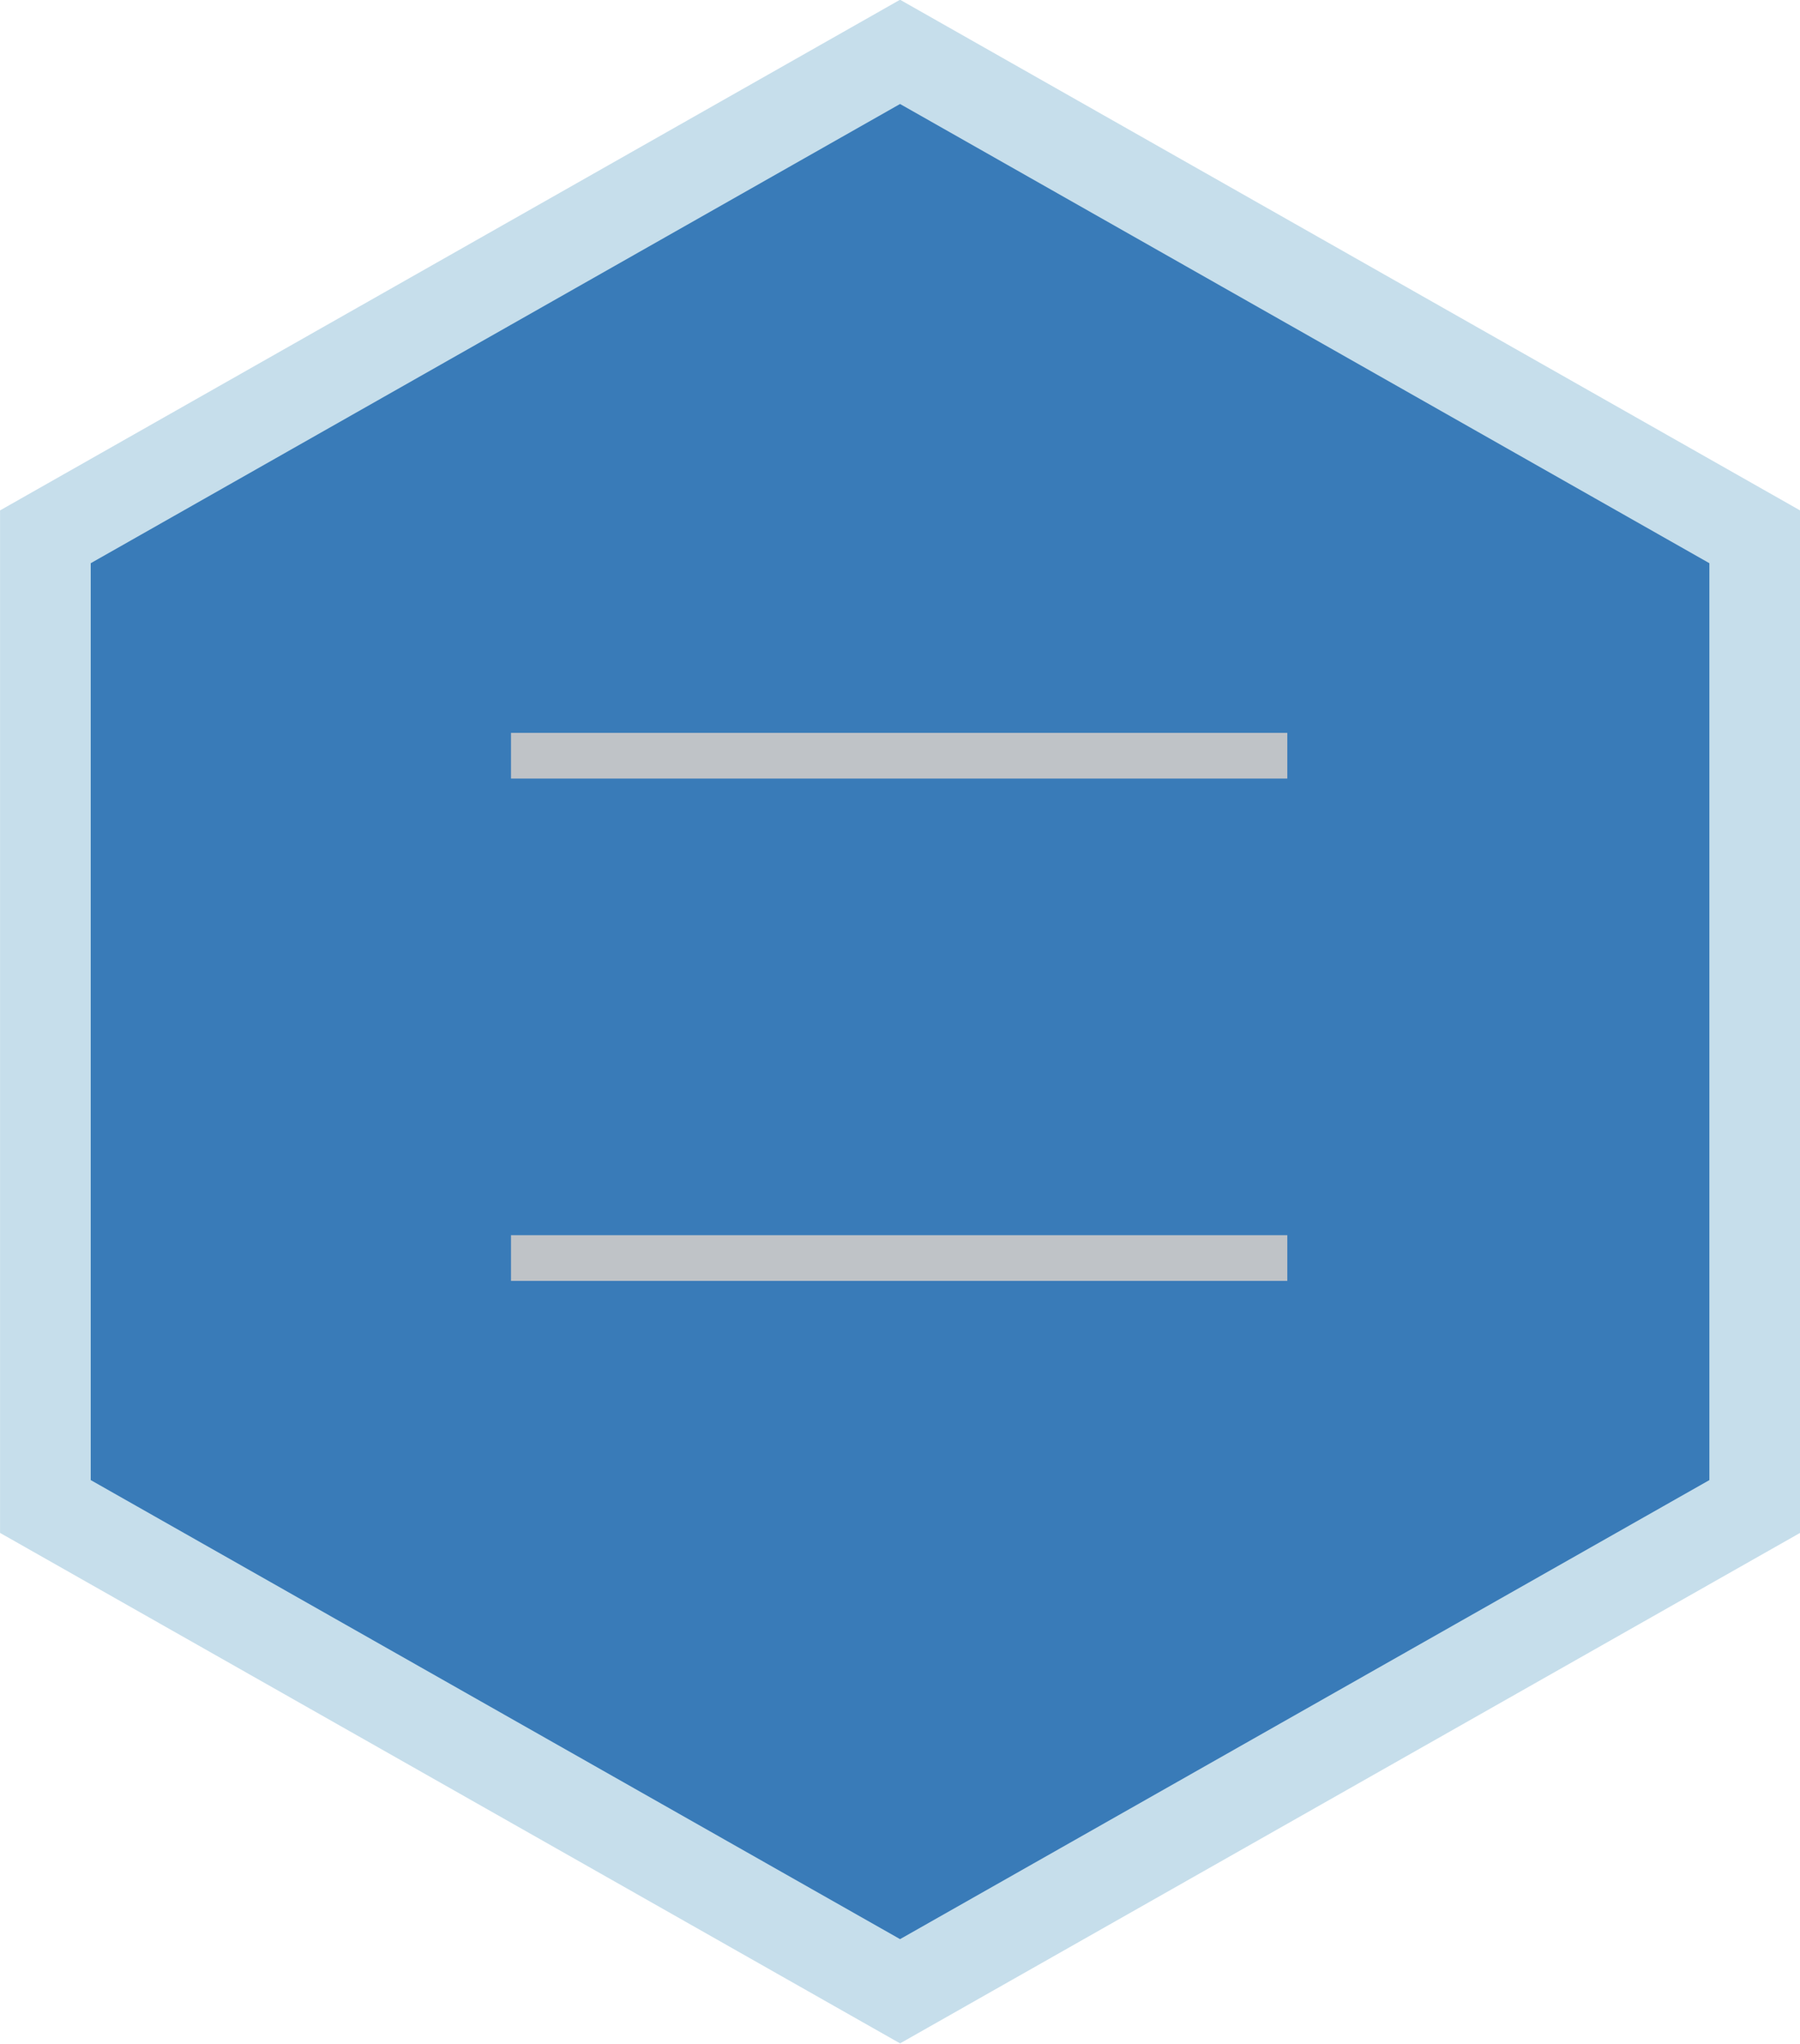 <svg id="グループ_4" data-name="グループ 4" xmlns="http://www.w3.org/2000/svg" width="99.25" height="112.69" viewBox="0 0 99.25 112.69">
  <defs>
    <style>
      .cls-1 {
        fill: #397bb8;
        stroke: #c6deeb;
        stroke-width: 5px;
      }

      .cls-1, .cls-2 {
        fill-rule: evenodd;
      }

      .cls-2 {
        fill: #bfc3c7;
      }
    </style>
  </defs>
  <path id="多角形_1_のコピー_4" data-name="多角形 1 のコピー 4" class="cls-1" d="M647.565,3885.04l-47.125,26.73-47.125-26.73v-53.47l47.125-26.74,47.125,26.74v53.47Z" transform="translate(-550.812 -3801.97)"/>
  <path id="線_1_のコピー_2" data-name="線 1 のコピー 2" class="cls-2" d="M578.987,3844.9v-2.52h42.805v2.52H578.987Z" transform="translate(-550.812 -3801.97)"/>
  <path id="線_1_のコピー_2-2" data-name="線 1 のコピー 2" class="cls-2" d="M578.987,3872.6v-2.52h42.805v2.52H578.987Z" transform="translate(-550.812 -3801.97)"/>
</svg>

